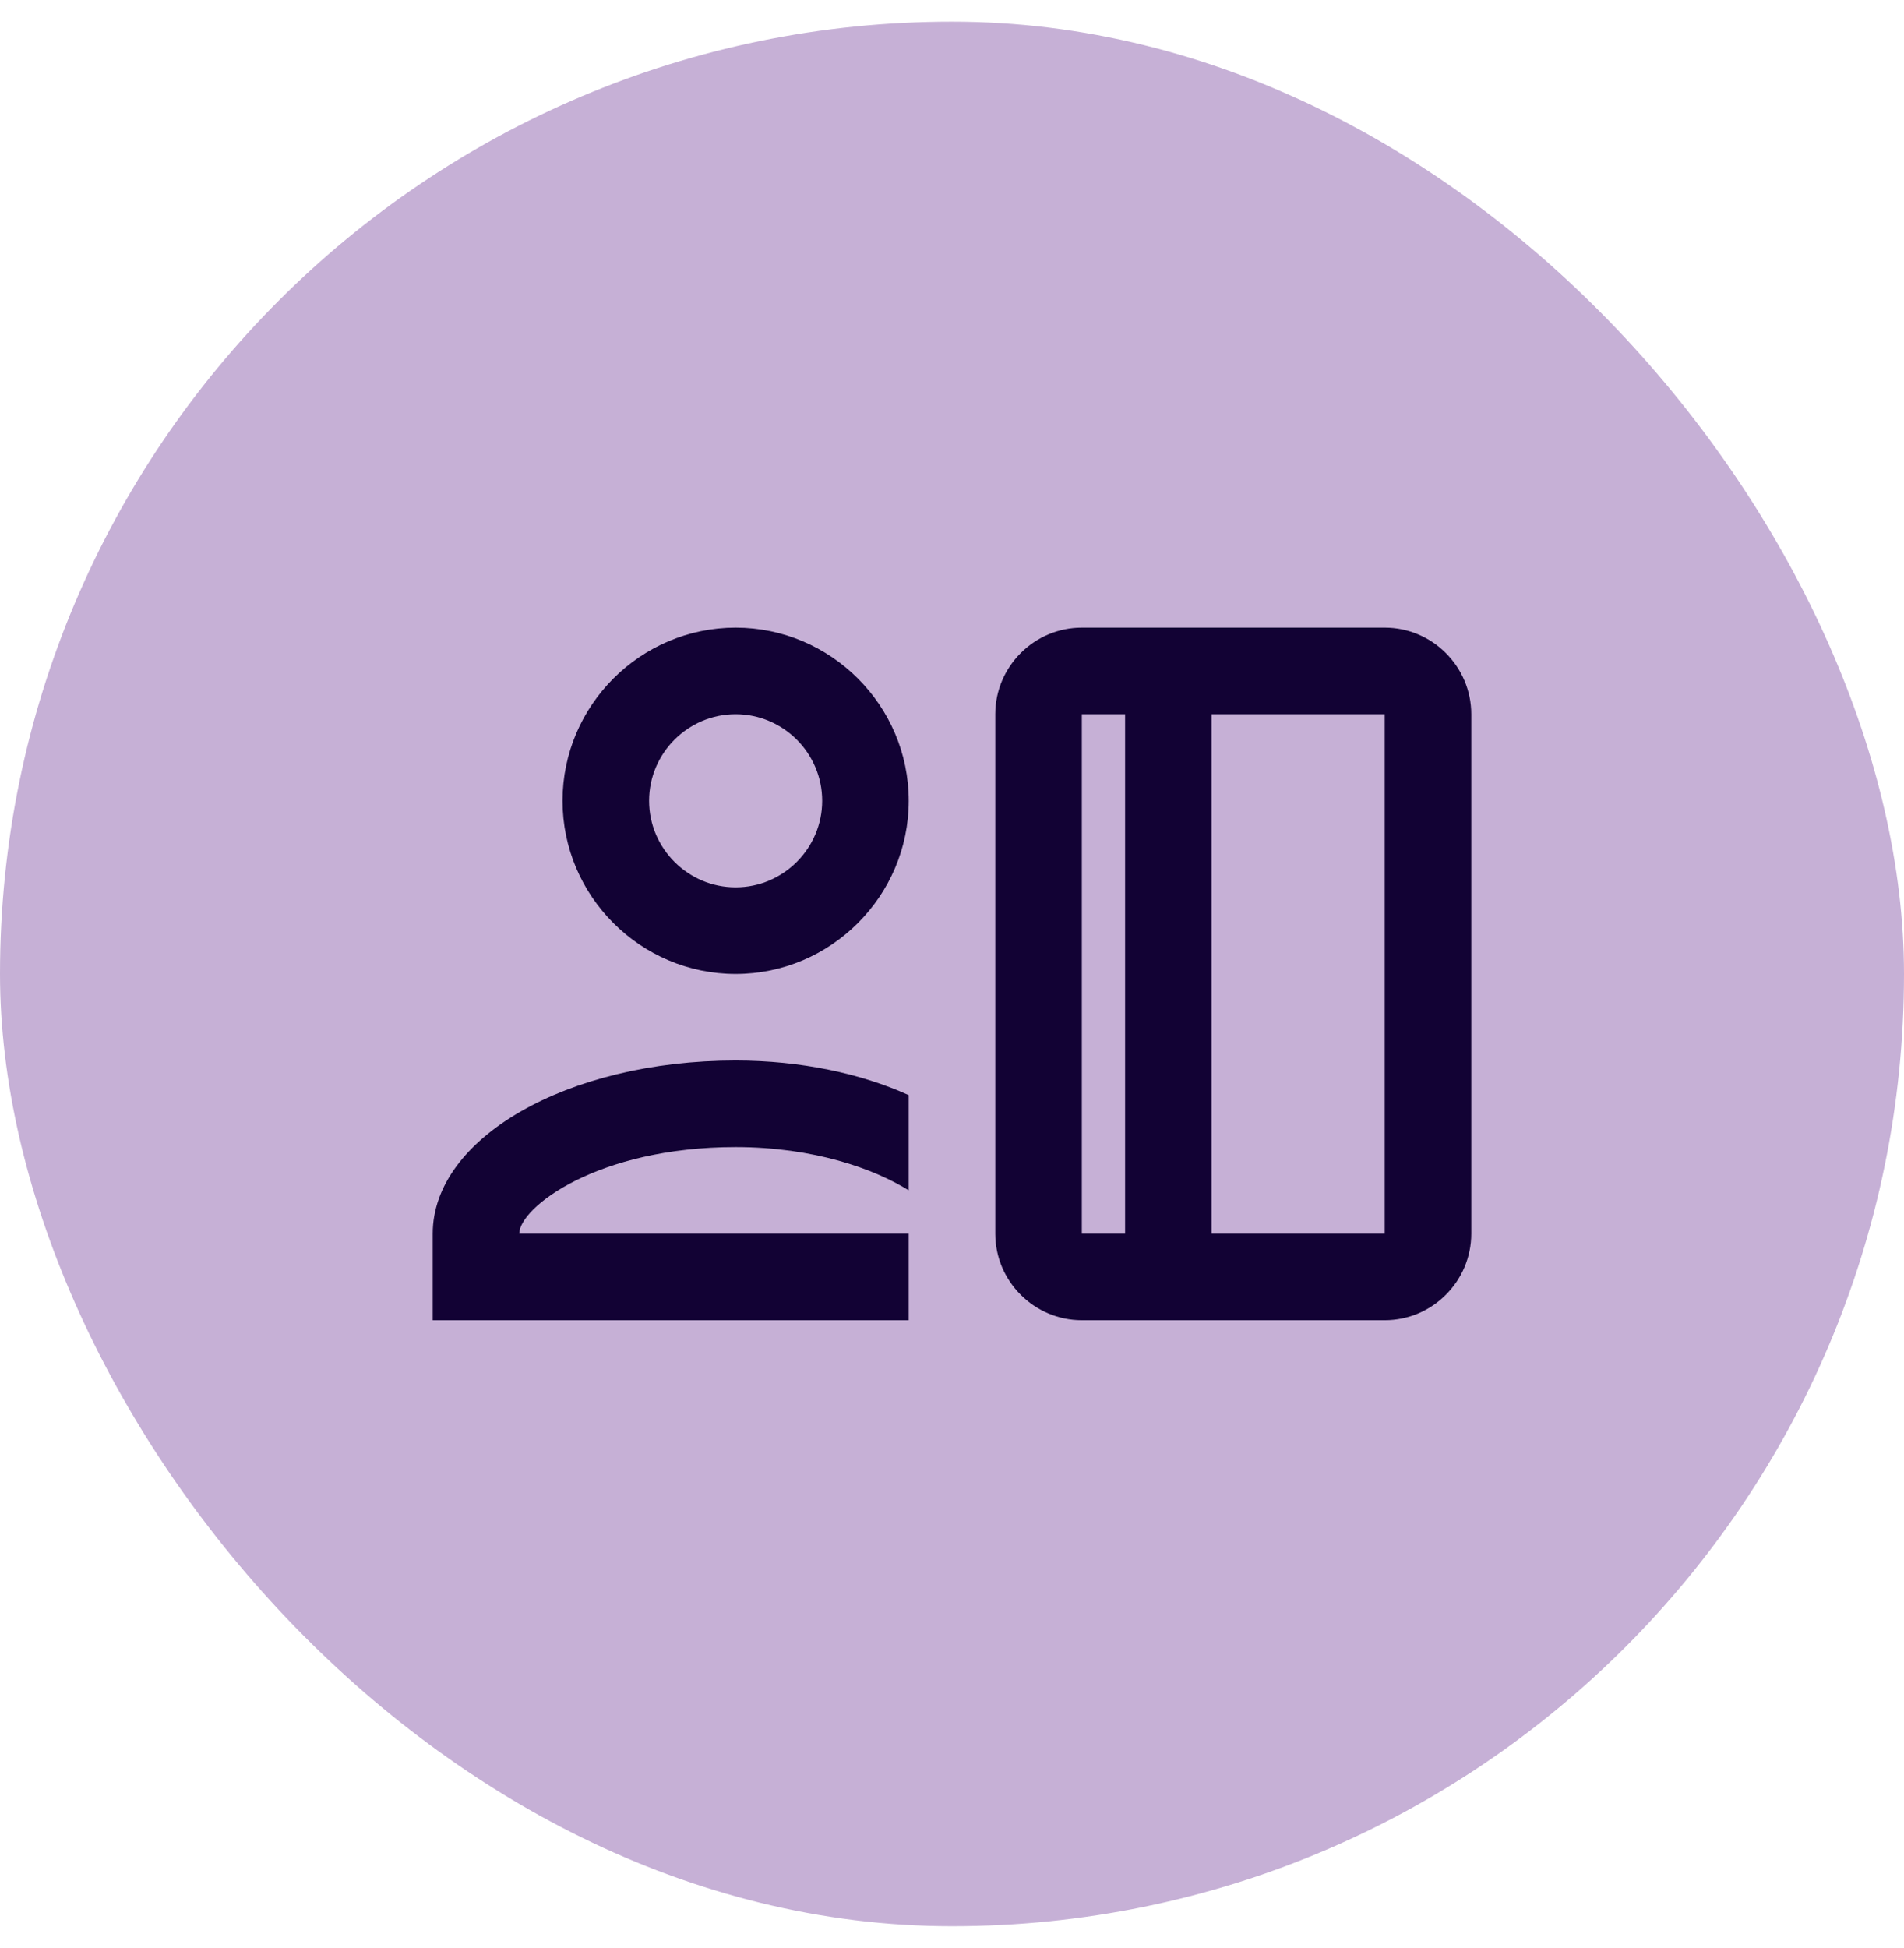 <svg width="44" height="45" viewBox="0 0 44 45" fill="none" xmlns="http://www.w3.org/2000/svg">
<rect y="0.5" width="44" height="44" rx="22" fill="#C6B0D6"/>
<path d="M17 14.5C14.8 14.5 13 16.3 13 18.5C13 20.7 14.8 22.5 17 22.5C19.2 22.5 21 20.7 21 18.5C21 16.3 19.2 14.5 17 14.5ZM17 20.5C15.9 20.5 15 19.6 15 18.5C15 17.4 15.9 16.5 17 16.5C18.1 16.5 19 17.4 19 18.5C19 19.6 18.1 20.5 17 20.5ZM17 24.5C13.1 24.5 10 26.3 10 28.5V30.5H21V28.5H12C12 27.9 13.8 26.5 17 26.5C18.8 26.5 20.2 27 21 27.5V25.3C19.9 24.8 18.5 24.5 17 24.5ZM32 14.5H25C23.9 14.5 23 15.4 23 16.5V28.5C23 29.6 23.9 30.5 25 30.5H32C33.1 30.5 34 29.6 34 28.5V16.5C34 15.4 33.1 14.5 32 14.5ZM26 28.5H25V16.5H26V28.5ZM32 28.5H28V16.5H32V28.5Z" fill="#120234"/>
</svg>
